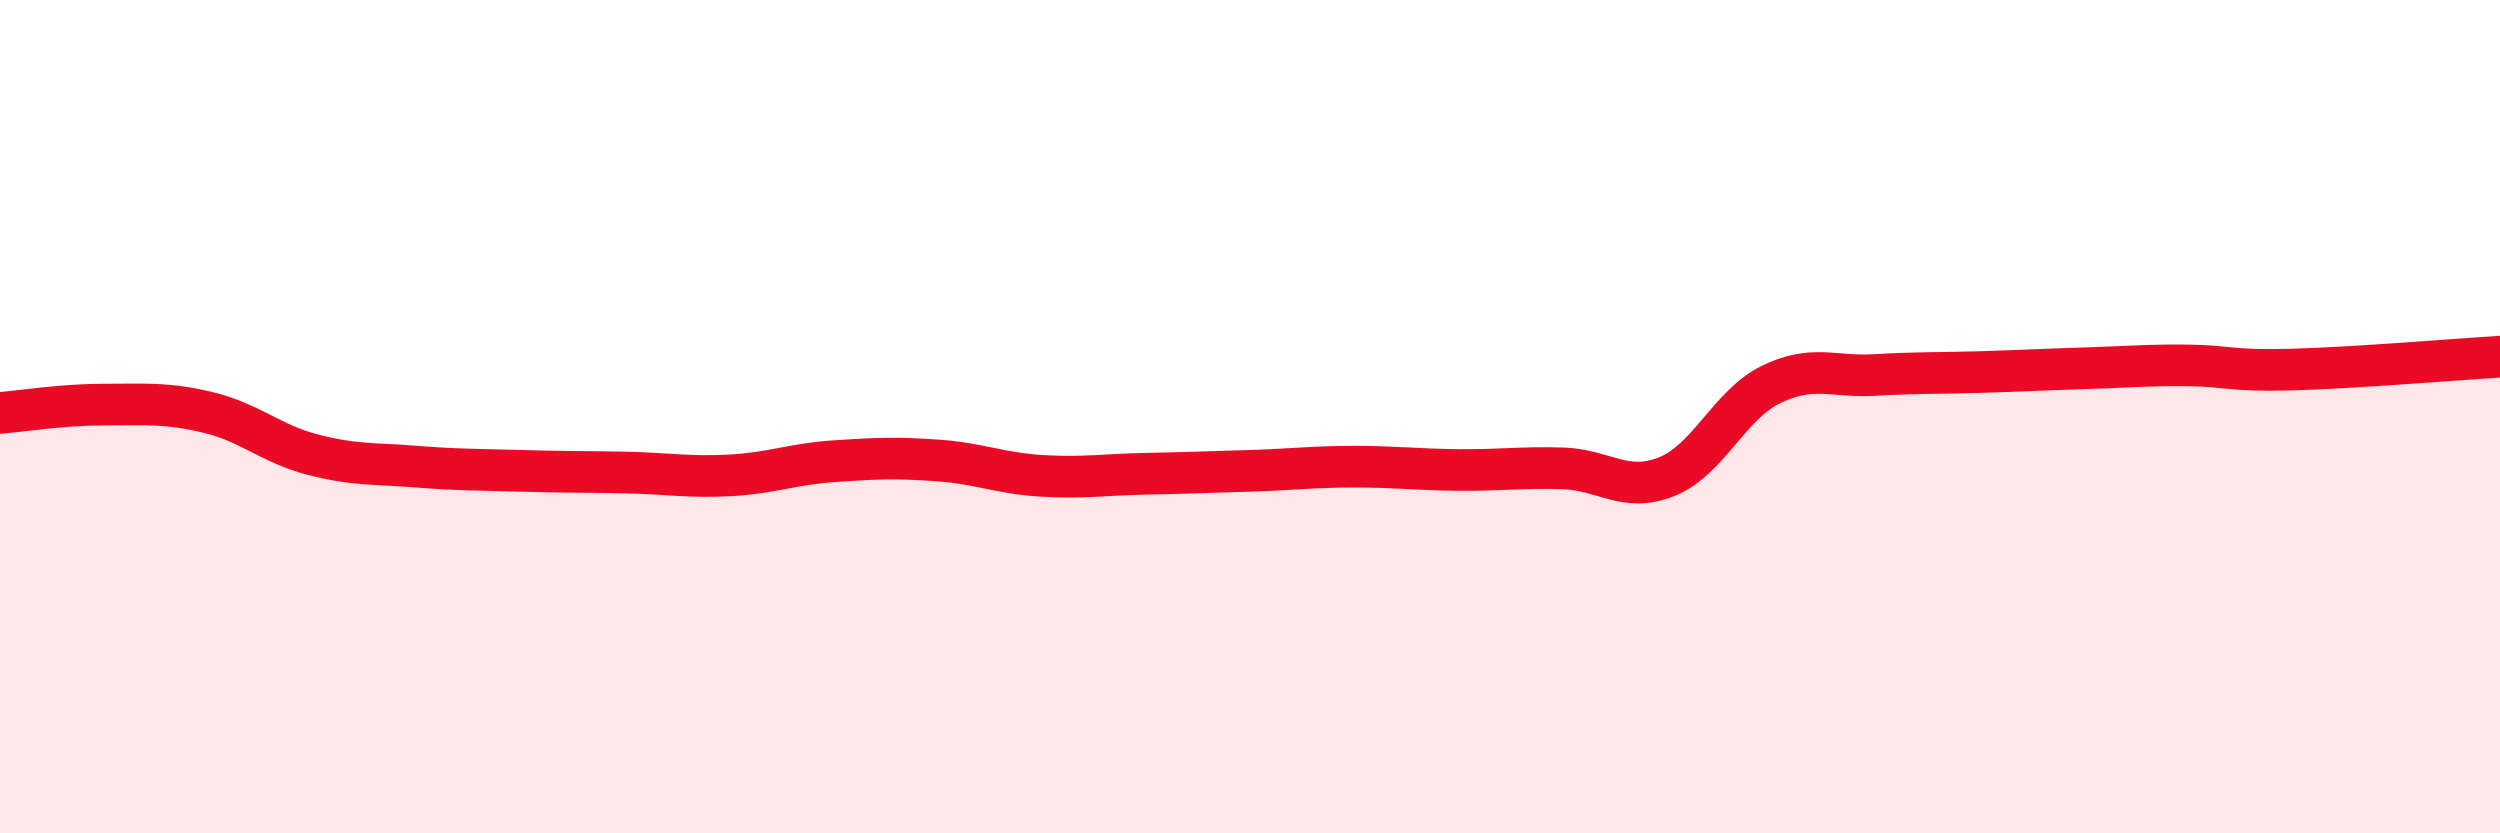 
    <svg width="60" height="20" viewBox="0 0 60 20" xmlns="http://www.w3.org/2000/svg">
      <path
        d="M 0,9.91 C 0.5,9.87 1.5,9.71 2.5,9.71 C 3.5,9.71 4,9.66 5,9.9 C 6,10.14 6.5,10.65 7.5,10.91 C 8.5,11.17 9,11.12 10,11.2 C 11,11.28 11.5,11.27 12.5,11.3 C 13.5,11.33 14,11.32 15,11.34 C 16,11.36 16.5,11.46 17.5,11.41 C 18.5,11.36 19,11.14 20,11.07 C 21,11 21.5,10.98 22.5,11.05 C 23.5,11.12 24,11.36 25,11.42 C 26,11.48 26.5,11.39 27.5,11.37 C 28.5,11.35 29,11.33 30,11.3 C 31,11.27 31.5,11.2 32.5,11.2 C 33.5,11.2 34,11.27 35,11.28 C 36,11.29 36.5,11.21 37.5,11.24 C 38.5,11.27 39,11.84 40,11.44 C 41,11.04 41.5,9.72 42.5,9.23 C 43.5,8.74 44,9.06 45,9 C 46,8.94 46.5,8.96 47.5,8.93 C 48.5,8.9 49,8.87 50,8.84 C 51,8.81 51.5,8.76 52.5,8.77 C 53.5,8.78 53.5,8.91 55,8.87 C 56.5,8.83 59,8.62 60,8.56L60 20L0 20Z"
        fill="#EB0A25"
        opacity="0.1"
        stroke-linecap="round"
        stroke-linejoin="round"
      />
      <path
        d="M 0,9.91 C 0.5,9.87 1.5,9.71 2.5,9.71 C 3.5,9.71 4,9.66 5,9.9 C 6,10.14 6.5,10.65 7.5,10.91 C 8.5,11.17 9,11.12 10,11.2 C 11,11.28 11.5,11.27 12.5,11.3 C 13.5,11.33 14,11.32 15,11.34 C 16,11.36 16.5,11.46 17.5,11.41 C 18.5,11.36 19,11.14 20,11.07 C 21,11 21.5,10.98 22.5,11.05 C 23.5,11.12 24,11.36 25,11.42 C 26,11.48 26.5,11.39 27.5,11.37 C 28.5,11.35 29,11.33 30,11.3 C 31,11.27 31.5,11.2 32.5,11.2 C 33.5,11.2 34,11.27 35,11.28 C 36,11.29 36.5,11.21 37.5,11.24 C 38.5,11.27 39,11.84 40,11.44 C 41,11.04 41.5,9.72 42.5,9.23 C 43.5,8.74 44,9.06 45,9 C 46,8.94 46.5,8.96 47.5,8.93 C 48.5,8.9 49,8.87 50,8.84 C 51,8.81 51.5,8.76 52.5,8.77 C 53.5,8.78 53.5,8.91 55,8.87 C 56.5,8.83 59,8.62 60,8.56"
        stroke="#EB0A25"
        stroke-width="1"
        fill="none"
        stroke-linecap="round"
        stroke-linejoin="round"
      />
    </svg>
  